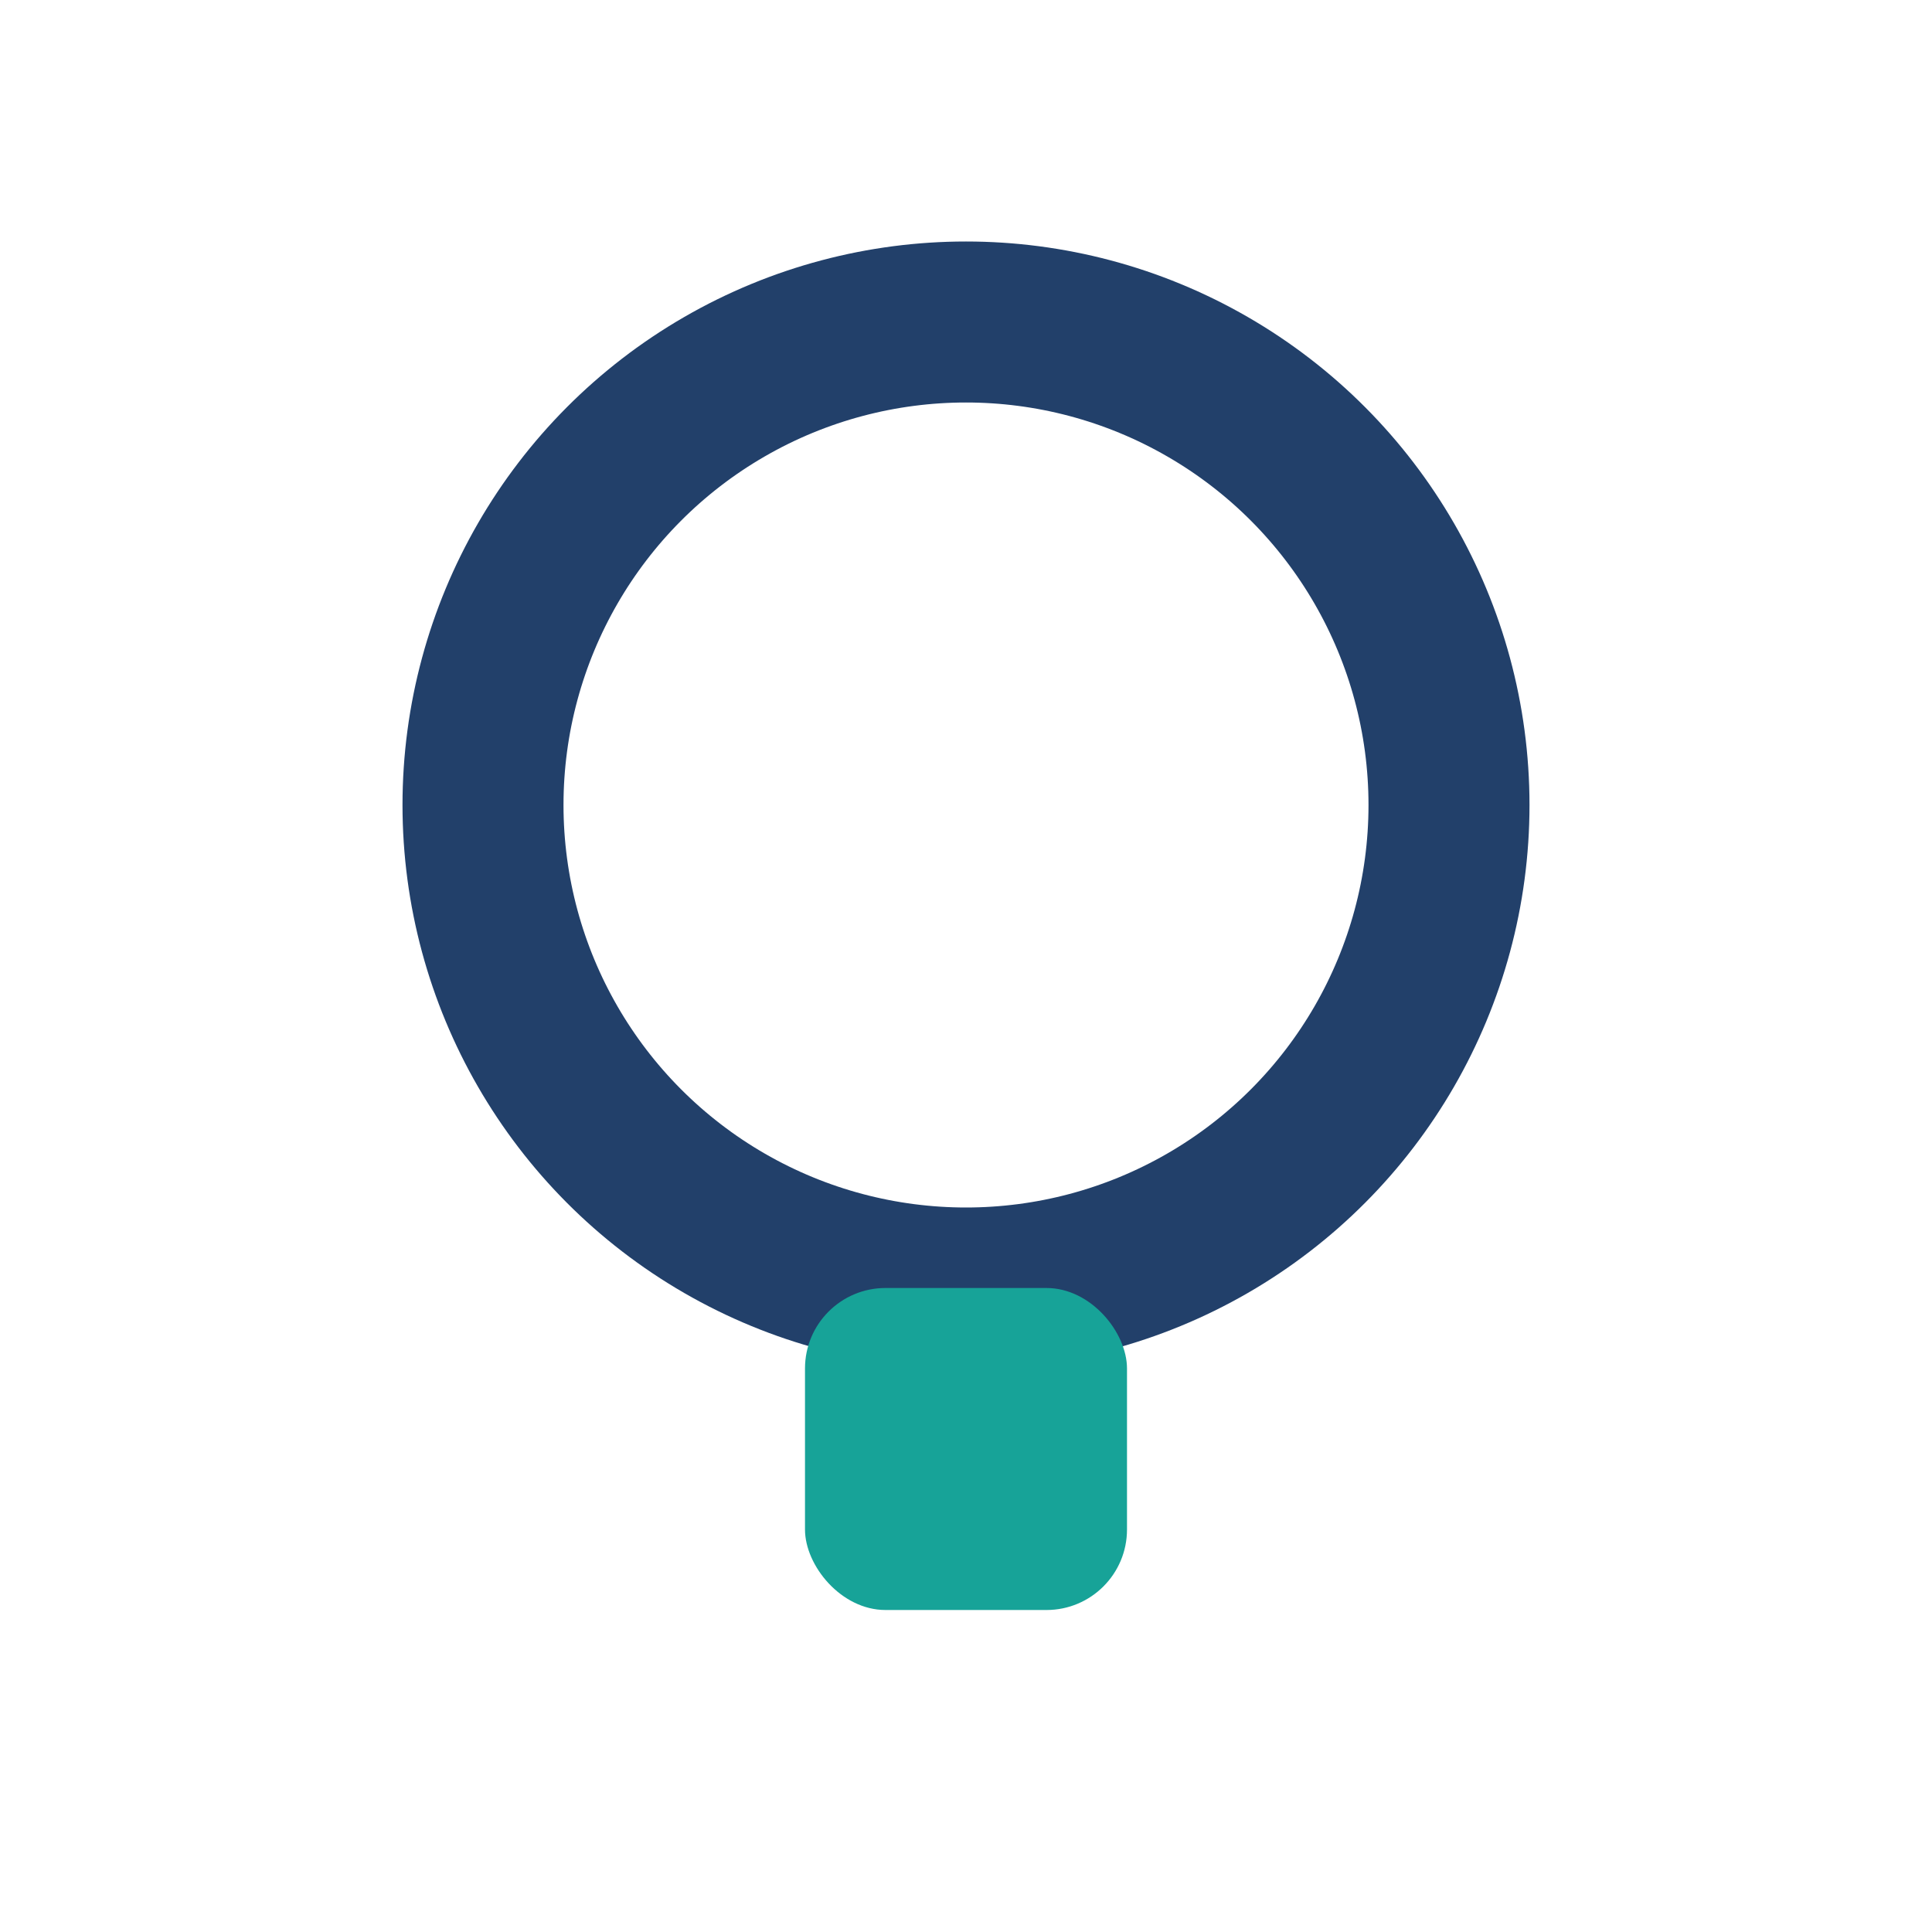 <?xml version="1.0" encoding="UTF-8"?>
<svg xmlns="http://www.w3.org/2000/svg" width="24" height="24" viewBox="0 0 24 24"><circle cx="12" cy="10" r="6" fill="none" stroke="#22406A" stroke-width="2"/><rect x="10" y="16" width="4" height="4" rx="1" fill="#17A398"/></svg>